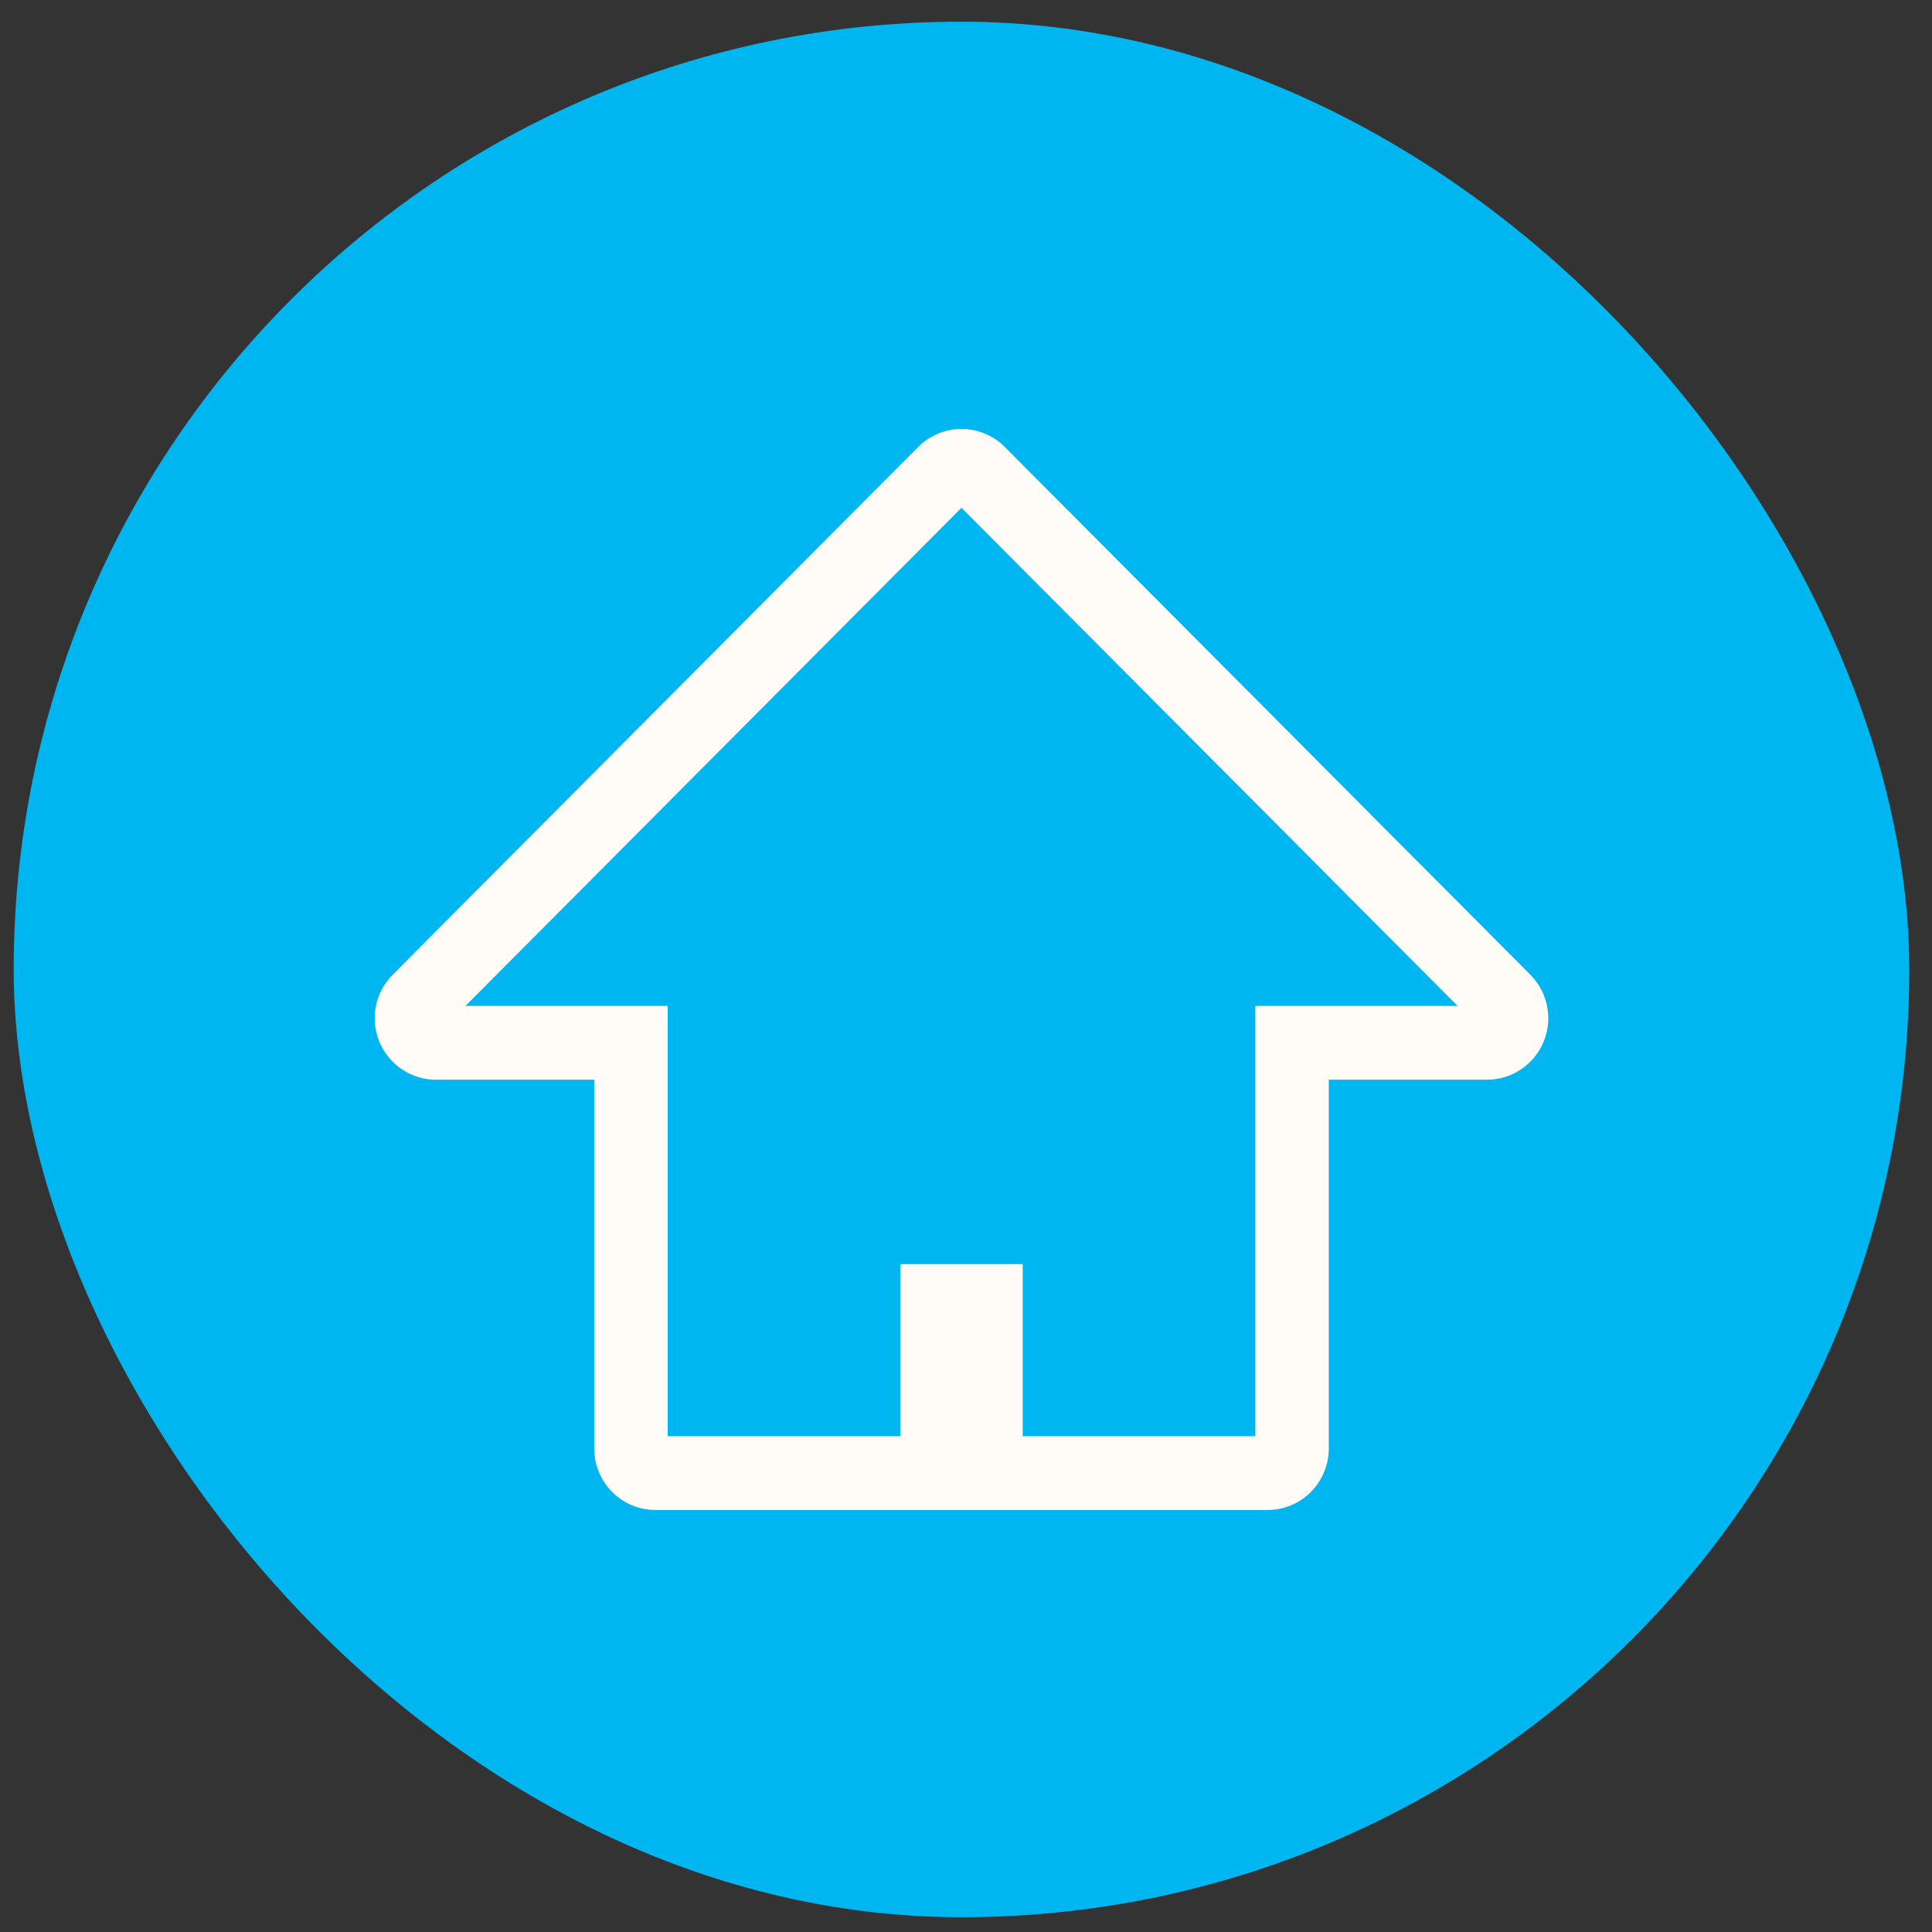 <?xml version="1.0" encoding="UTF-8"?> <svg xmlns="http://www.w3.org/2000/svg" width="53" height="53" viewBox="0 0 53 53" fill="none"><rect x="0" y="0" width="53" height="53" fill="#333333" stroke="none"/><rect x="0.376" y="0.595" width="52" height="52" rx="26" fill="#00B6F0"></rect><path fill-rule="evenodd" clip-rule="evenodd" d="M28.056 39.4H34.437V27.595H39.984L26.376 13.93L12.769 27.595H18.316V39.4H24.697V34.678H28.056V39.4ZM36.452 39.737C36.452 40.184 36.275 40.613 35.96 40.93C35.645 41.246 35.218 41.423 34.773 41.423H17.98C17.535 41.423 17.108 41.246 16.793 40.93C16.478 40.613 16.301 40.184 16.301 39.737V29.619H11.958C11.626 29.619 11.301 29.52 11.025 29.334C10.749 29.149 10.534 28.886 10.407 28.578C10.28 28.27 10.247 27.931 10.311 27.604C10.376 27.276 10.536 26.976 10.771 26.74L25.189 12.261C25.504 11.945 25.931 11.767 26.376 11.767C26.822 11.767 27.249 11.945 27.564 12.261L41.982 26.74C42.217 26.976 42.377 27.276 42.441 27.604C42.506 27.931 42.473 28.27 42.346 28.578C42.219 28.886 42.004 29.149 41.727 29.334C41.451 29.52 41.127 29.619 40.795 29.619H36.452V39.737Z" fill="#FFFCF8"></path></svg> 